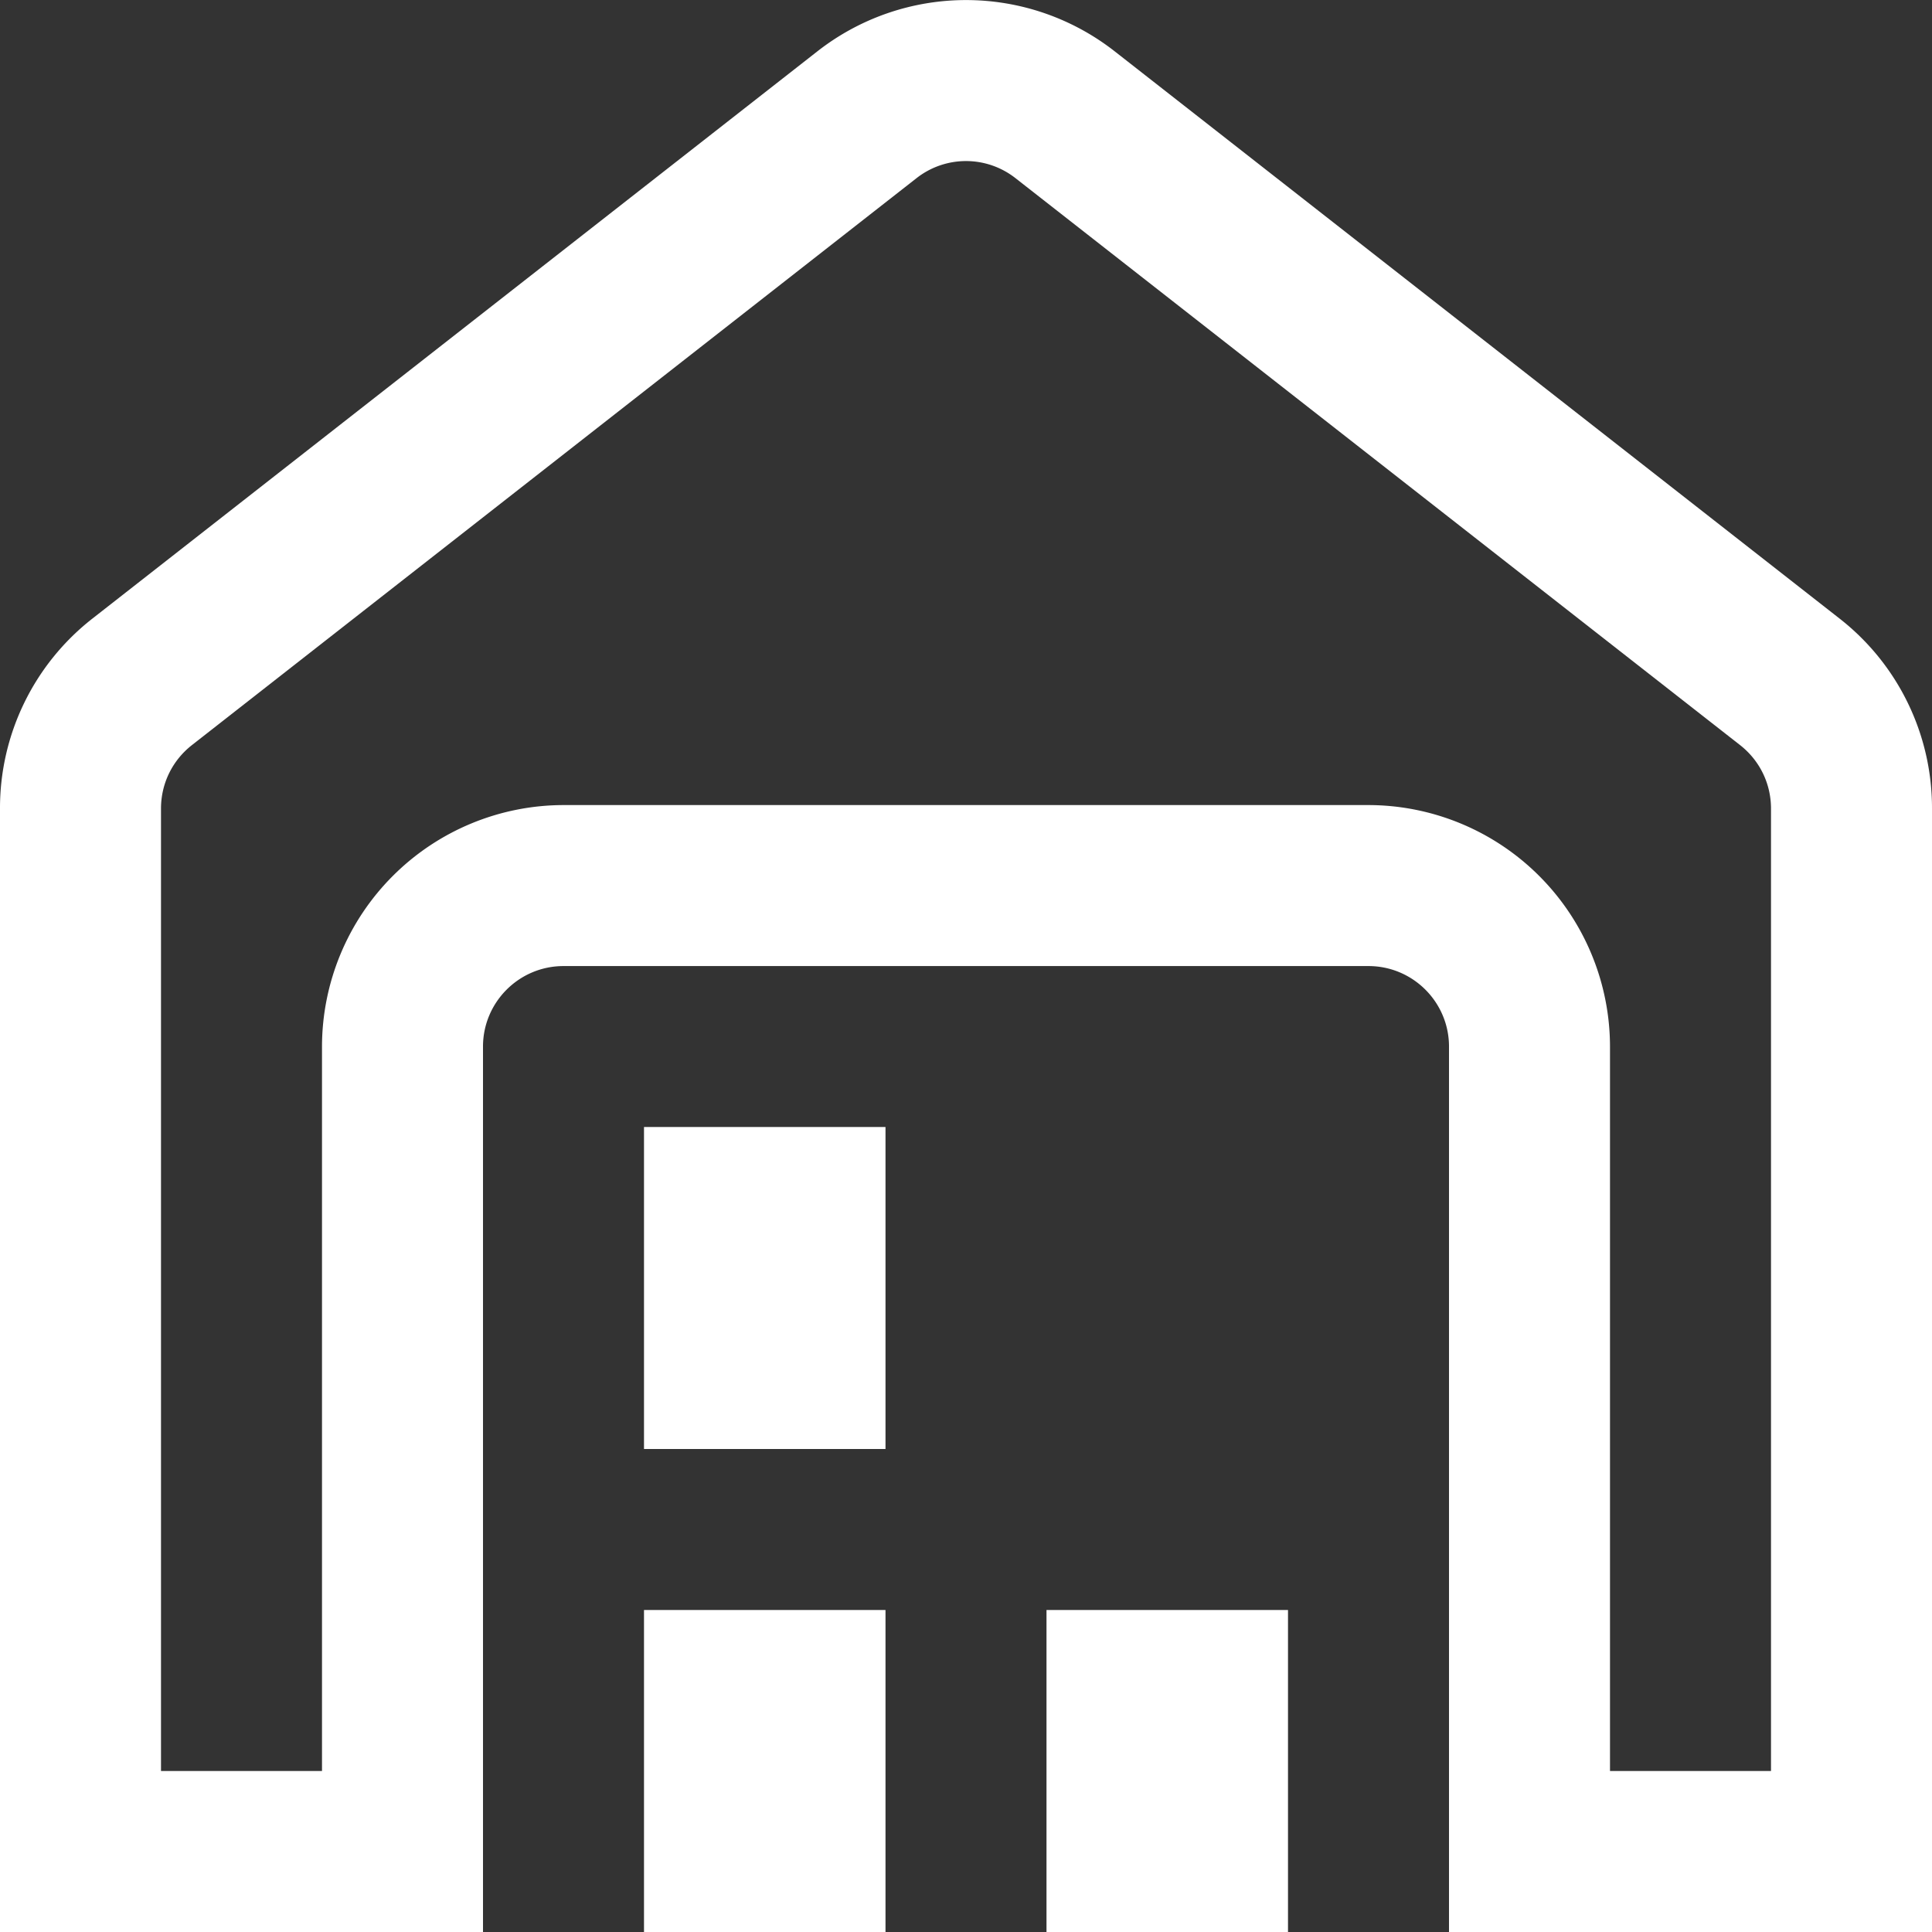 <?xml version="1.0" encoding="UTF-8"?> <svg xmlns="http://www.w3.org/2000/svg" width="27" height="27" fill="none"><rect width="100%" height="100%" fill="#333333" stroke="none"/><path fill="#fff" d="M25.705 8.642 15.58.719a3.37 3.37 0 0 0-4.159 0L1.295 8.642A3.36 3.36 0 0 0 0 11.3V27h6.75V14.626c0-.62.504-1.125 1.125-1.125h11.25c.621 0 1.125.505 1.125 1.125V27H27V11.3a3.36 3.36 0 0 0-1.295-2.658M24.75 24.75H22.5V14.626a3.38 3.38 0 0 0-3.375-3.375H7.875A3.38 3.38 0 0 0 4.5 14.626V24.75H2.25V11.3c0-.349.158-.672.432-.887l10.125-7.922a1.12 1.12 0 0 1 1.386 0l10.125 7.922c.274.215.432.538.432.887zM9 22.5h3.375V27H9zm0-6.75h3.375v4.5H9zm5.625 6.75H18V27h-3.375z"></path></svg> 